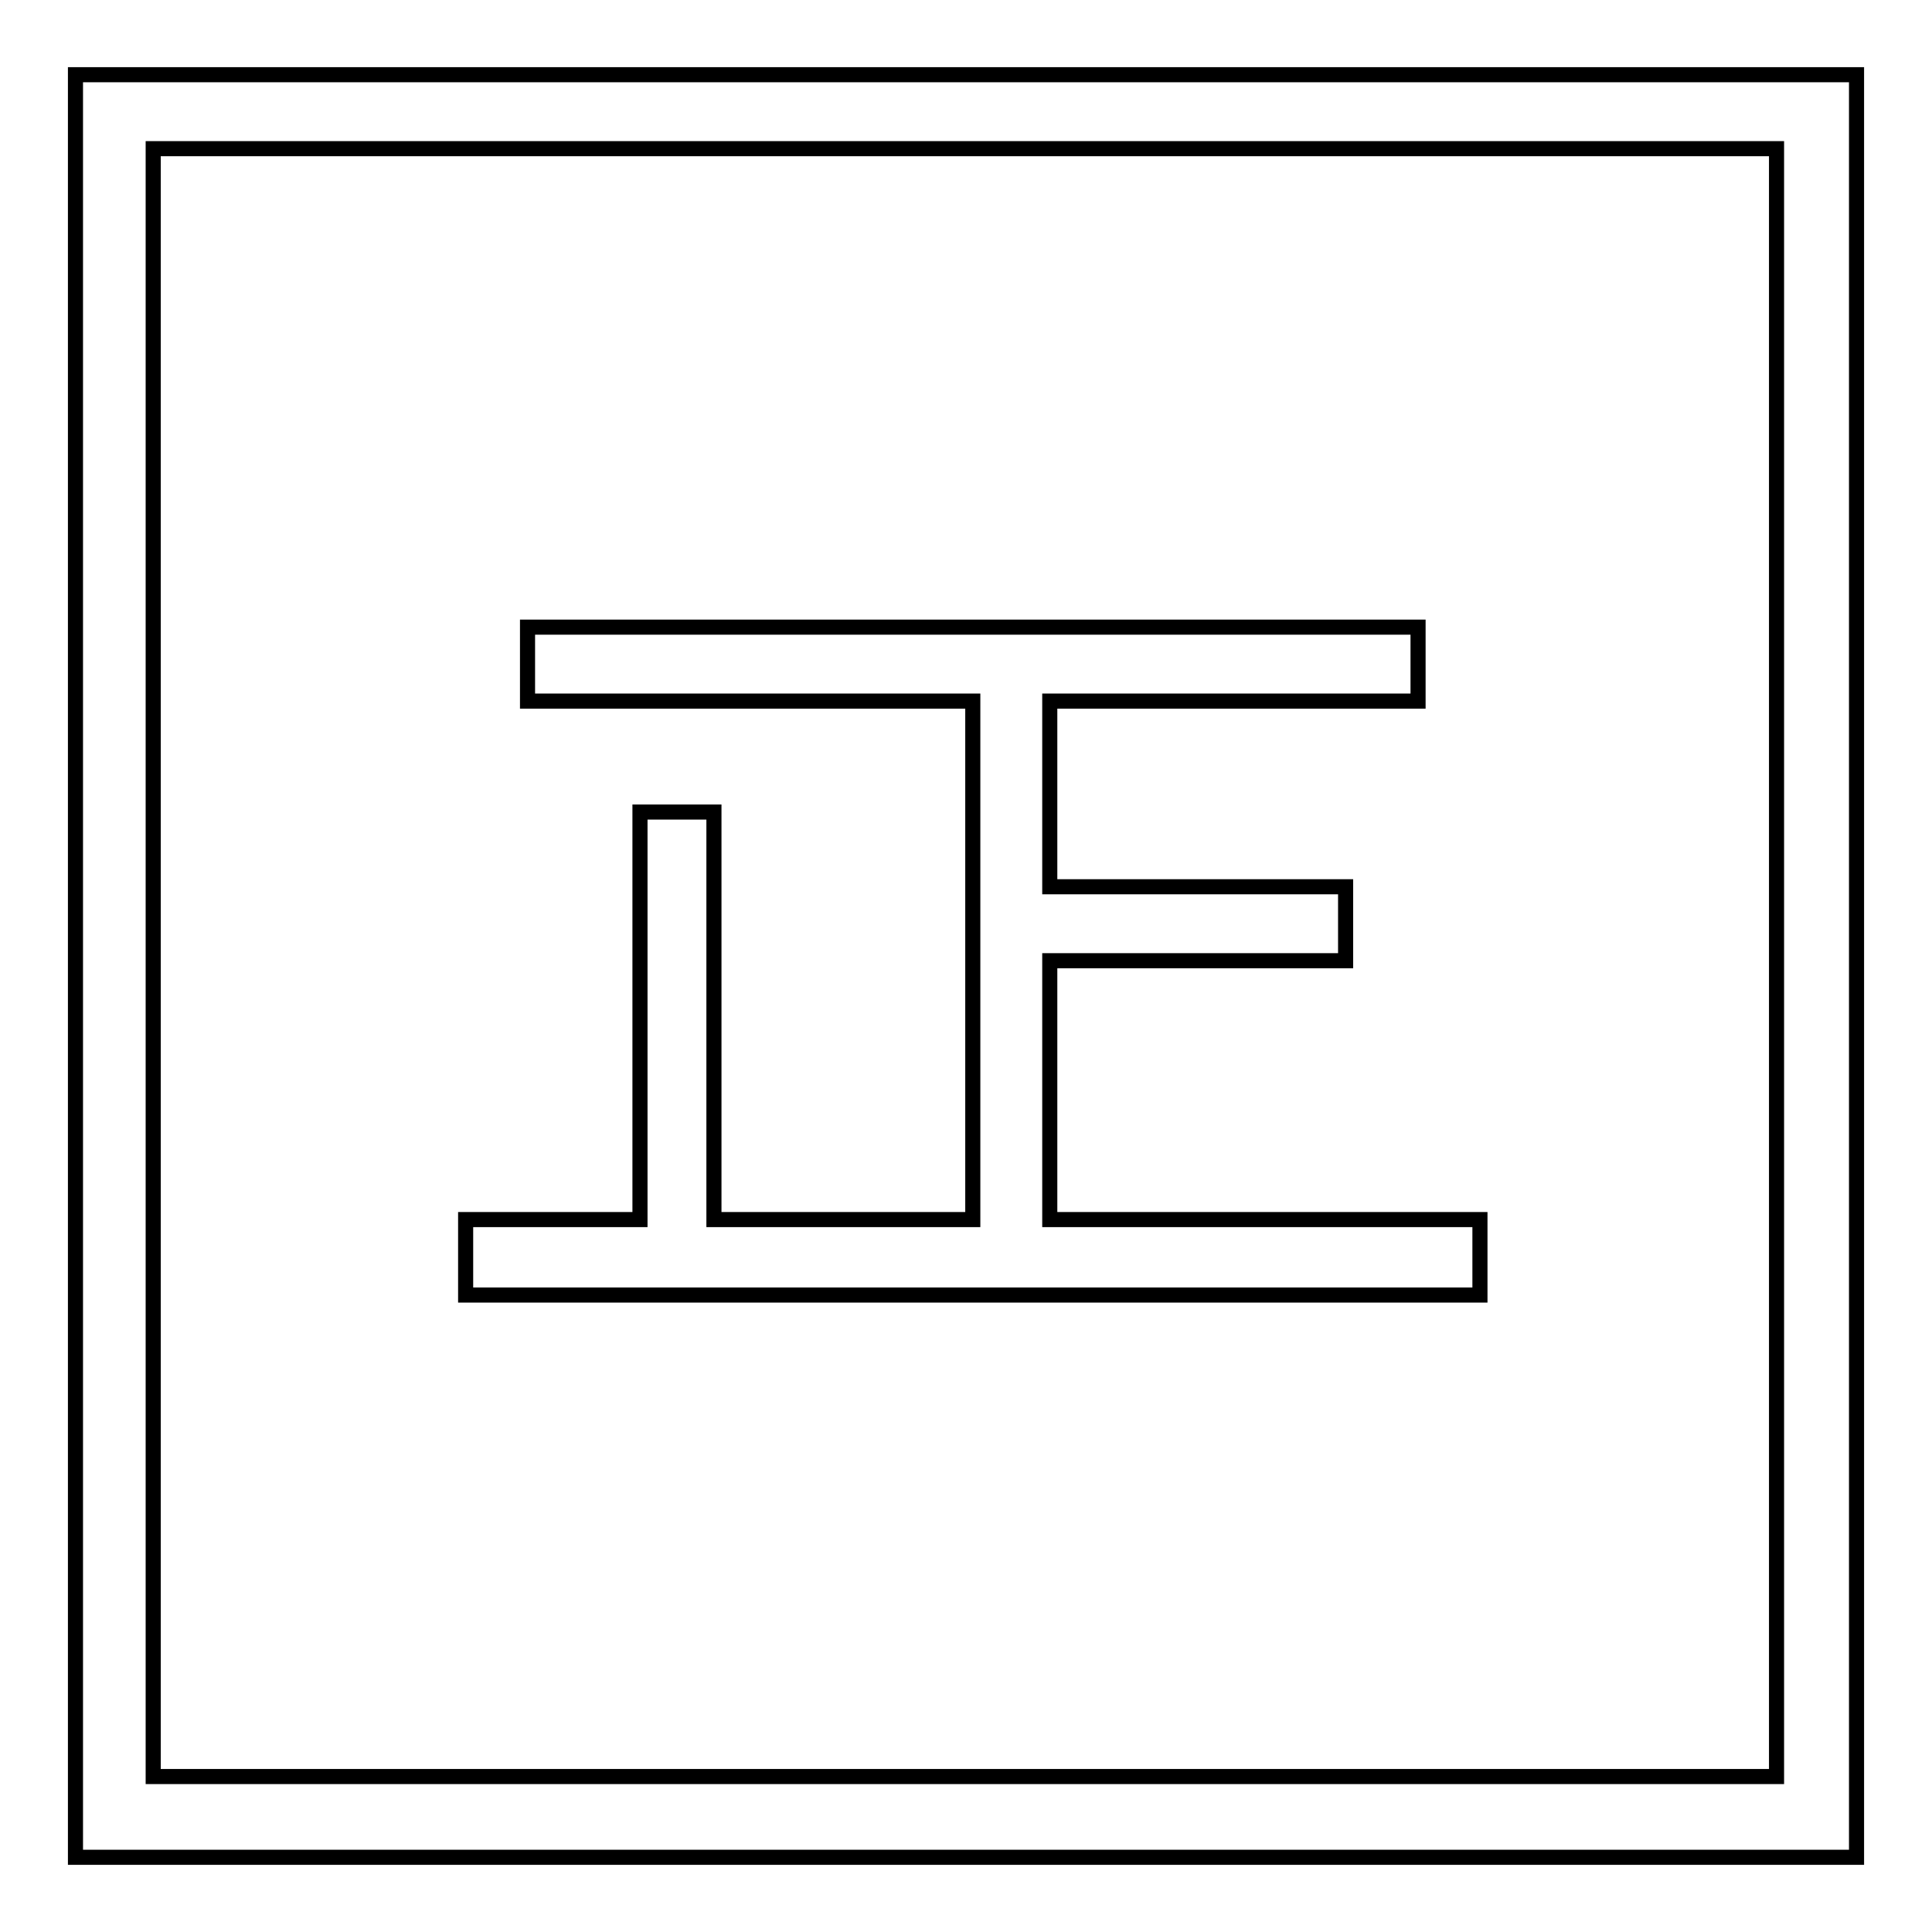 <?xml version="1.0" encoding="utf-8"?>
<!-- Svg Vector Icons : http://www.onlinewebfonts.com/icon -->
<!DOCTYPE svg PUBLIC "-//W3C//DTD SVG 1.1//EN" "http://www.w3.org/Graphics/SVG/1.1/DTD/svg11.dtd">
<svg version="1.1" xmlns="http://www.w3.org/2000/svg" xmlns:xlink="http://www.w3.org/1999/xlink" x="0px" y="0px" viewBox="0 0 256 256" enable-background="new 0 0 256 256" xml:space="preserve">
<g> <path stroke-width="2" fill-opacity="0" stroke="#000000"  d="M10,9.9v236.2h236V9.9H10z M235.3,235.4L235.3,235.4H20.3V19.7h215.1V235.4L235.3,235.4z M196.1,161.6h-57 v-34.3h39.2v-9.8h-39.2V92.9h48.8v-9.8h-118v9.8h59v68.7H94.6v-54h-9.8v54H61.7v10h134.4V161.6z"/></g>
</svg>